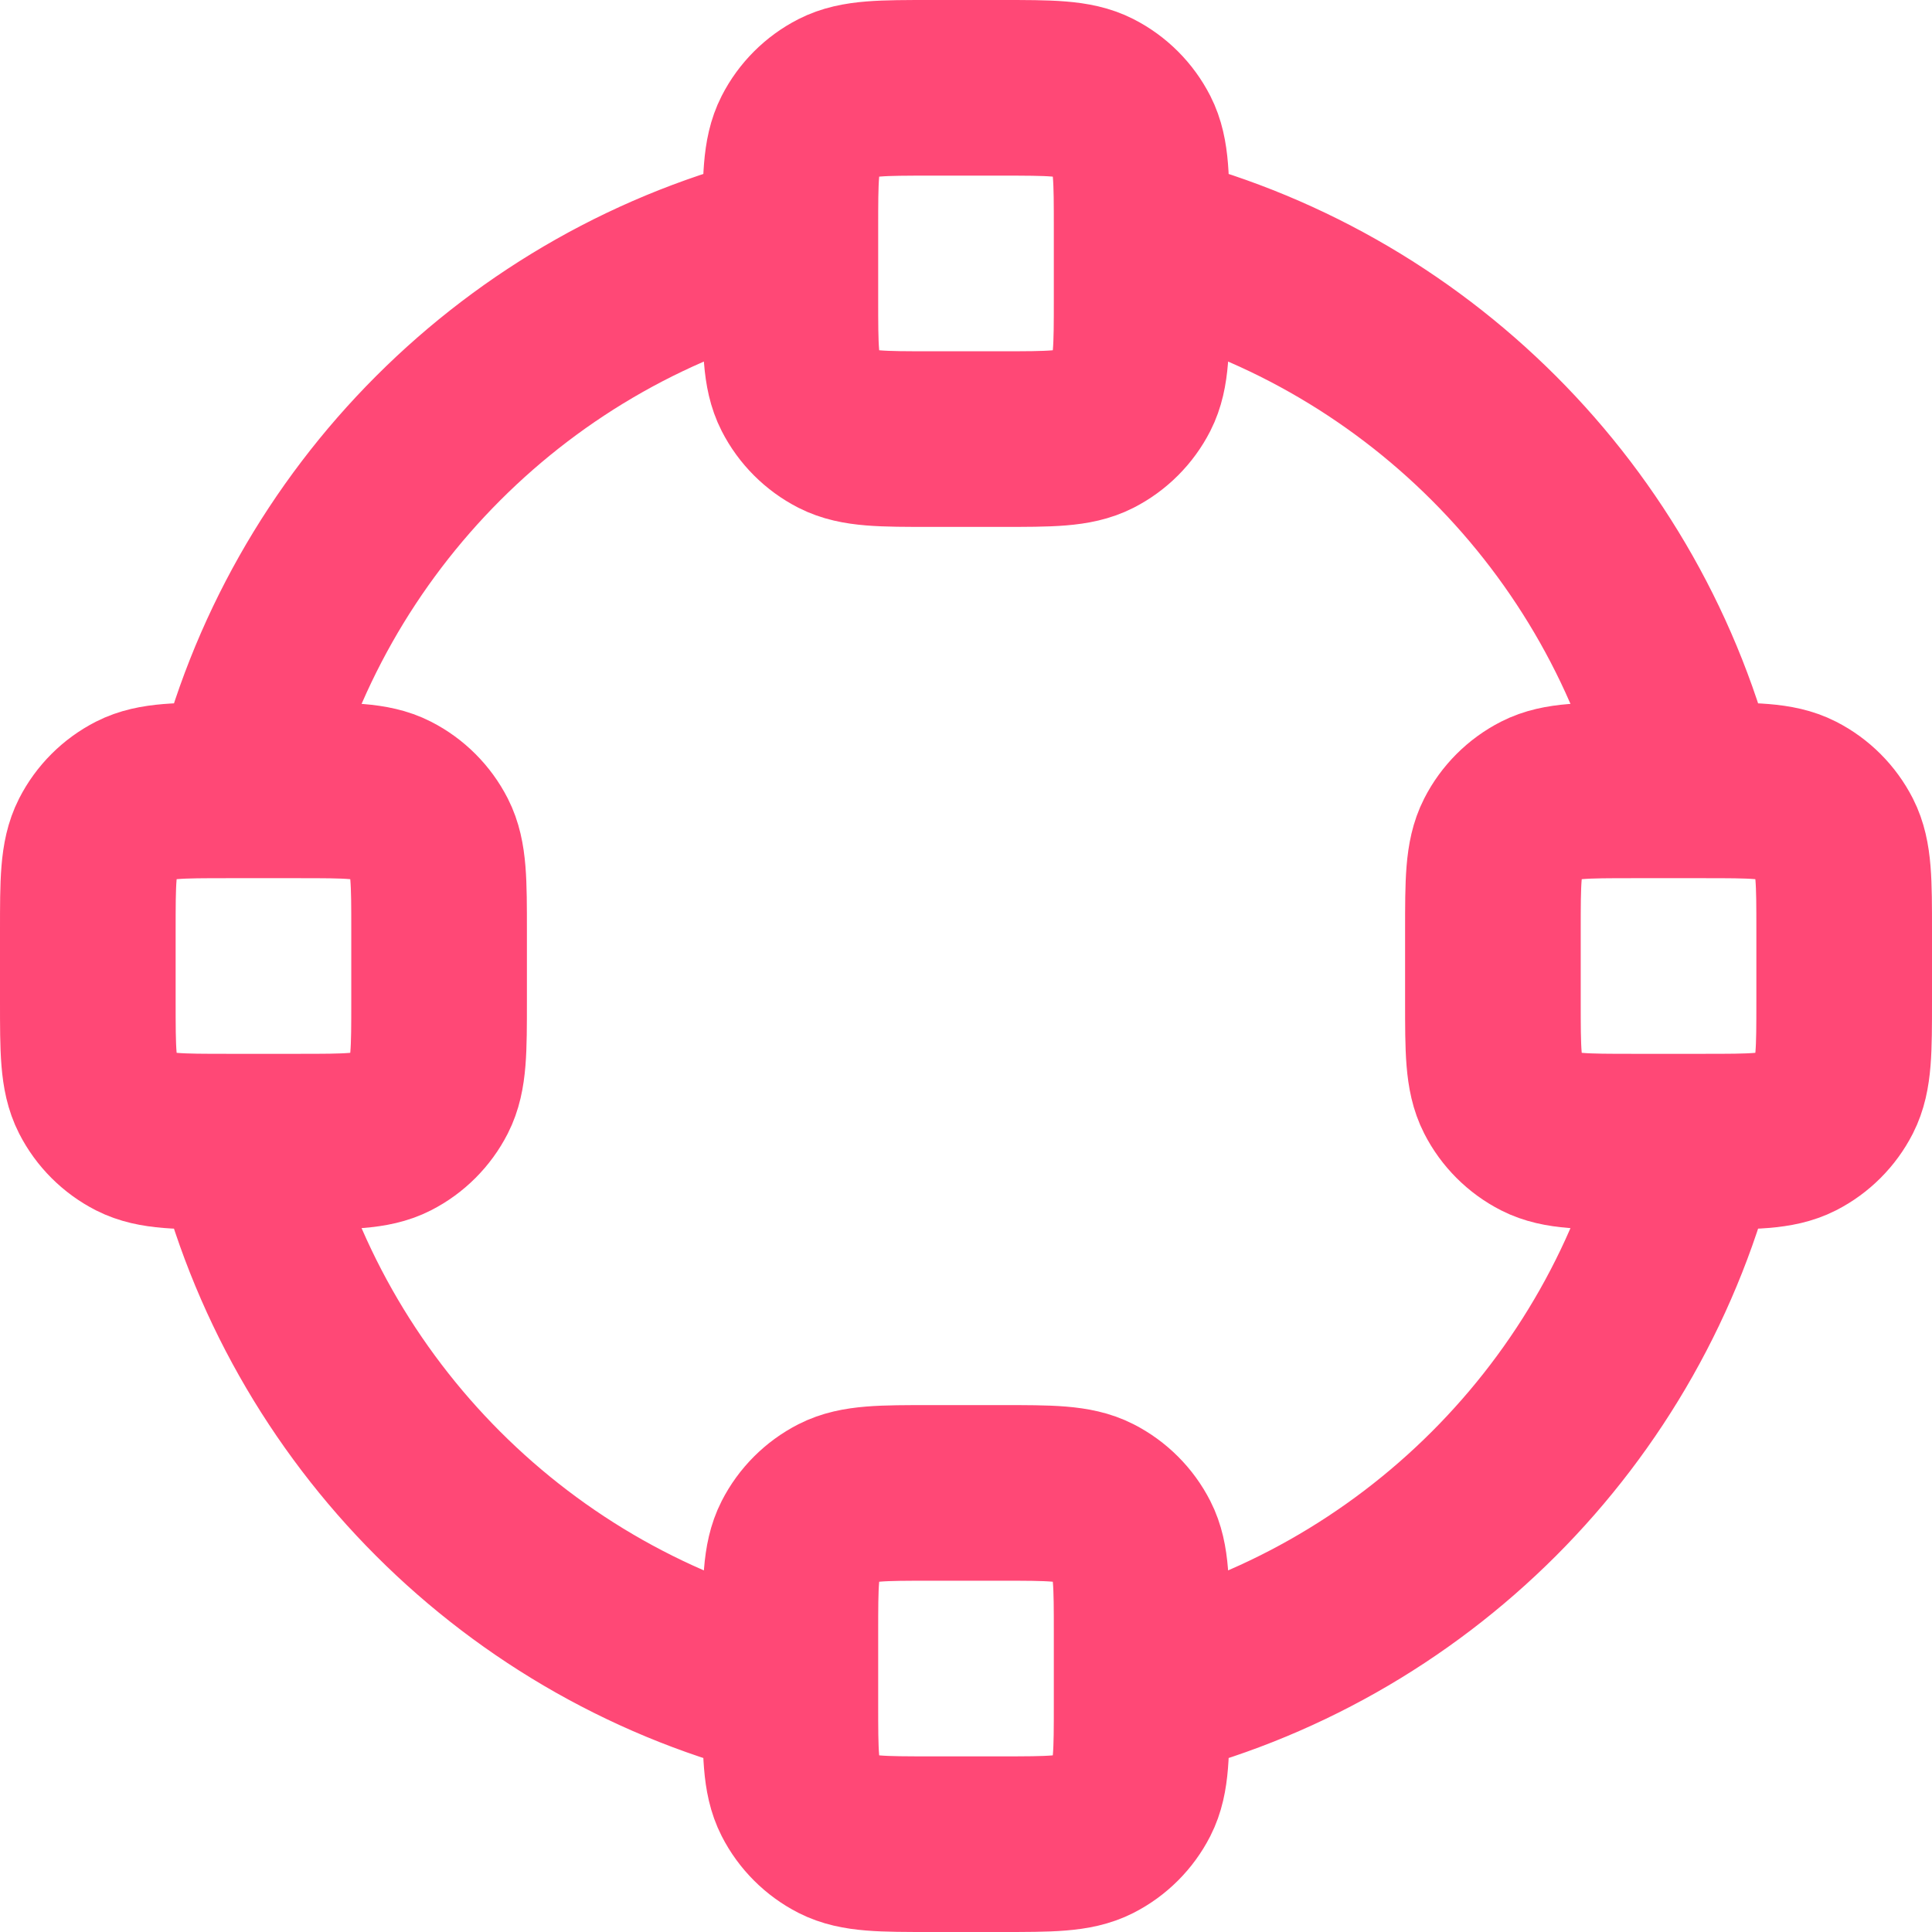 <svg width="22" height="22" viewBox="0 0 22 22" fill="none" xmlns="http://www.w3.org/2000/svg">
<path d="M9 19.263C5.912 18.518 3.481 16.088 2.737 13M19.264 13C18.519 16.088 16.088 18.518 13 19.263M13 2.737C16.088 3.481 18.519 5.912 19.264 9M2.737 9C3.482 5.912 5.912 3.481 9 2.737M2.6 13H3.4C3.96 13 4.24 13 4.454 12.891C4.642 12.795 4.795 12.642 4.891 12.454C5 12.24 5 11.96 5 11.4V10.6C5 10.04 5 9.76 4.891 9.546C4.795 9.358 4.642 9.205 4.454 9.109C4.24 9 3.96 9 3.4 9H2.6C2.04 9 1.76 9 1.546 9.109C1.358 9.205 1.205 9.358 1.109 9.546C1 9.76 1 10.04 1 10.6V11.4C1 11.96 1 12.24 1.109 12.454C1.205 12.642 1.358 12.795 1.546 12.891C1.76 13 2.04 13 2.6 13ZM18.6 13H19.4C19.96 13 20.24 13 20.454 12.891C20.642 12.795 20.795 12.642 20.891 12.454C21 12.24 21 11.96 21 11.4V10.6C21 10.04 21 9.76 20.891 9.546C20.795 9.358 20.642 9.205 20.454 9.109C20.24 9 19.96 9 19.4 9H18.6C18.04 9 17.76 9 17.546 9.109C17.358 9.205 17.205 9.358 17.109 9.546C17 9.76 17 10.04 17 10.6V11.4C17 11.96 17 12.24 17.109 12.454C17.205 12.642 17.358 12.795 17.546 12.891C17.76 13 18.04 13 18.6 13ZM10.6 5H11.4C11.96 5 12.24 5 12.454 4.891C12.642 4.795 12.795 4.642 12.891 4.454C13 4.24 13 3.96 13 3.4V2.6C13 2.04 13 1.76 12.891 1.546C12.795 1.358 12.642 1.205 12.454 1.109C12.24 1 11.96 1 11.4 1H10.6C10.04 1 9.76 1 9.546 1.109C9.358 1.205 9.205 1.358 9.109 1.546C9 1.76 9 2.04 9 2.6V3.4C9 3.96 9 4.24 9.109 4.454C9.205 4.642 9.358 4.795 9.546 4.891C9.76 5 10.04 5 10.6 5ZM10.6 21H11.4C11.96 21 12.24 21 12.454 20.891C12.642 20.795 12.795 20.642 12.891 20.454C13 20.24 13 19.96 13 19.4V18.6C13 18.04 13 17.76 12.891 17.546C12.795 17.358 12.642 17.205 12.454 17.109C12.24 17 11.96 17 11.4 17H10.6C10.04 17 9.76 17 9.546 17.109C9.358 17.205 9.205 17.358 9.109 17.546C9 17.76 9 18.04 9 18.6V19.4C9 19.96 9 20.24 9.109 20.454C9.205 20.642 9.358 20.795 9.546 20.891C9.76 21 10.04 21 10.6 21Z" stroke="#FF4876" stroke-width="2" stroke-linecap="round" stroke-linejoin="round"/>
</svg>
